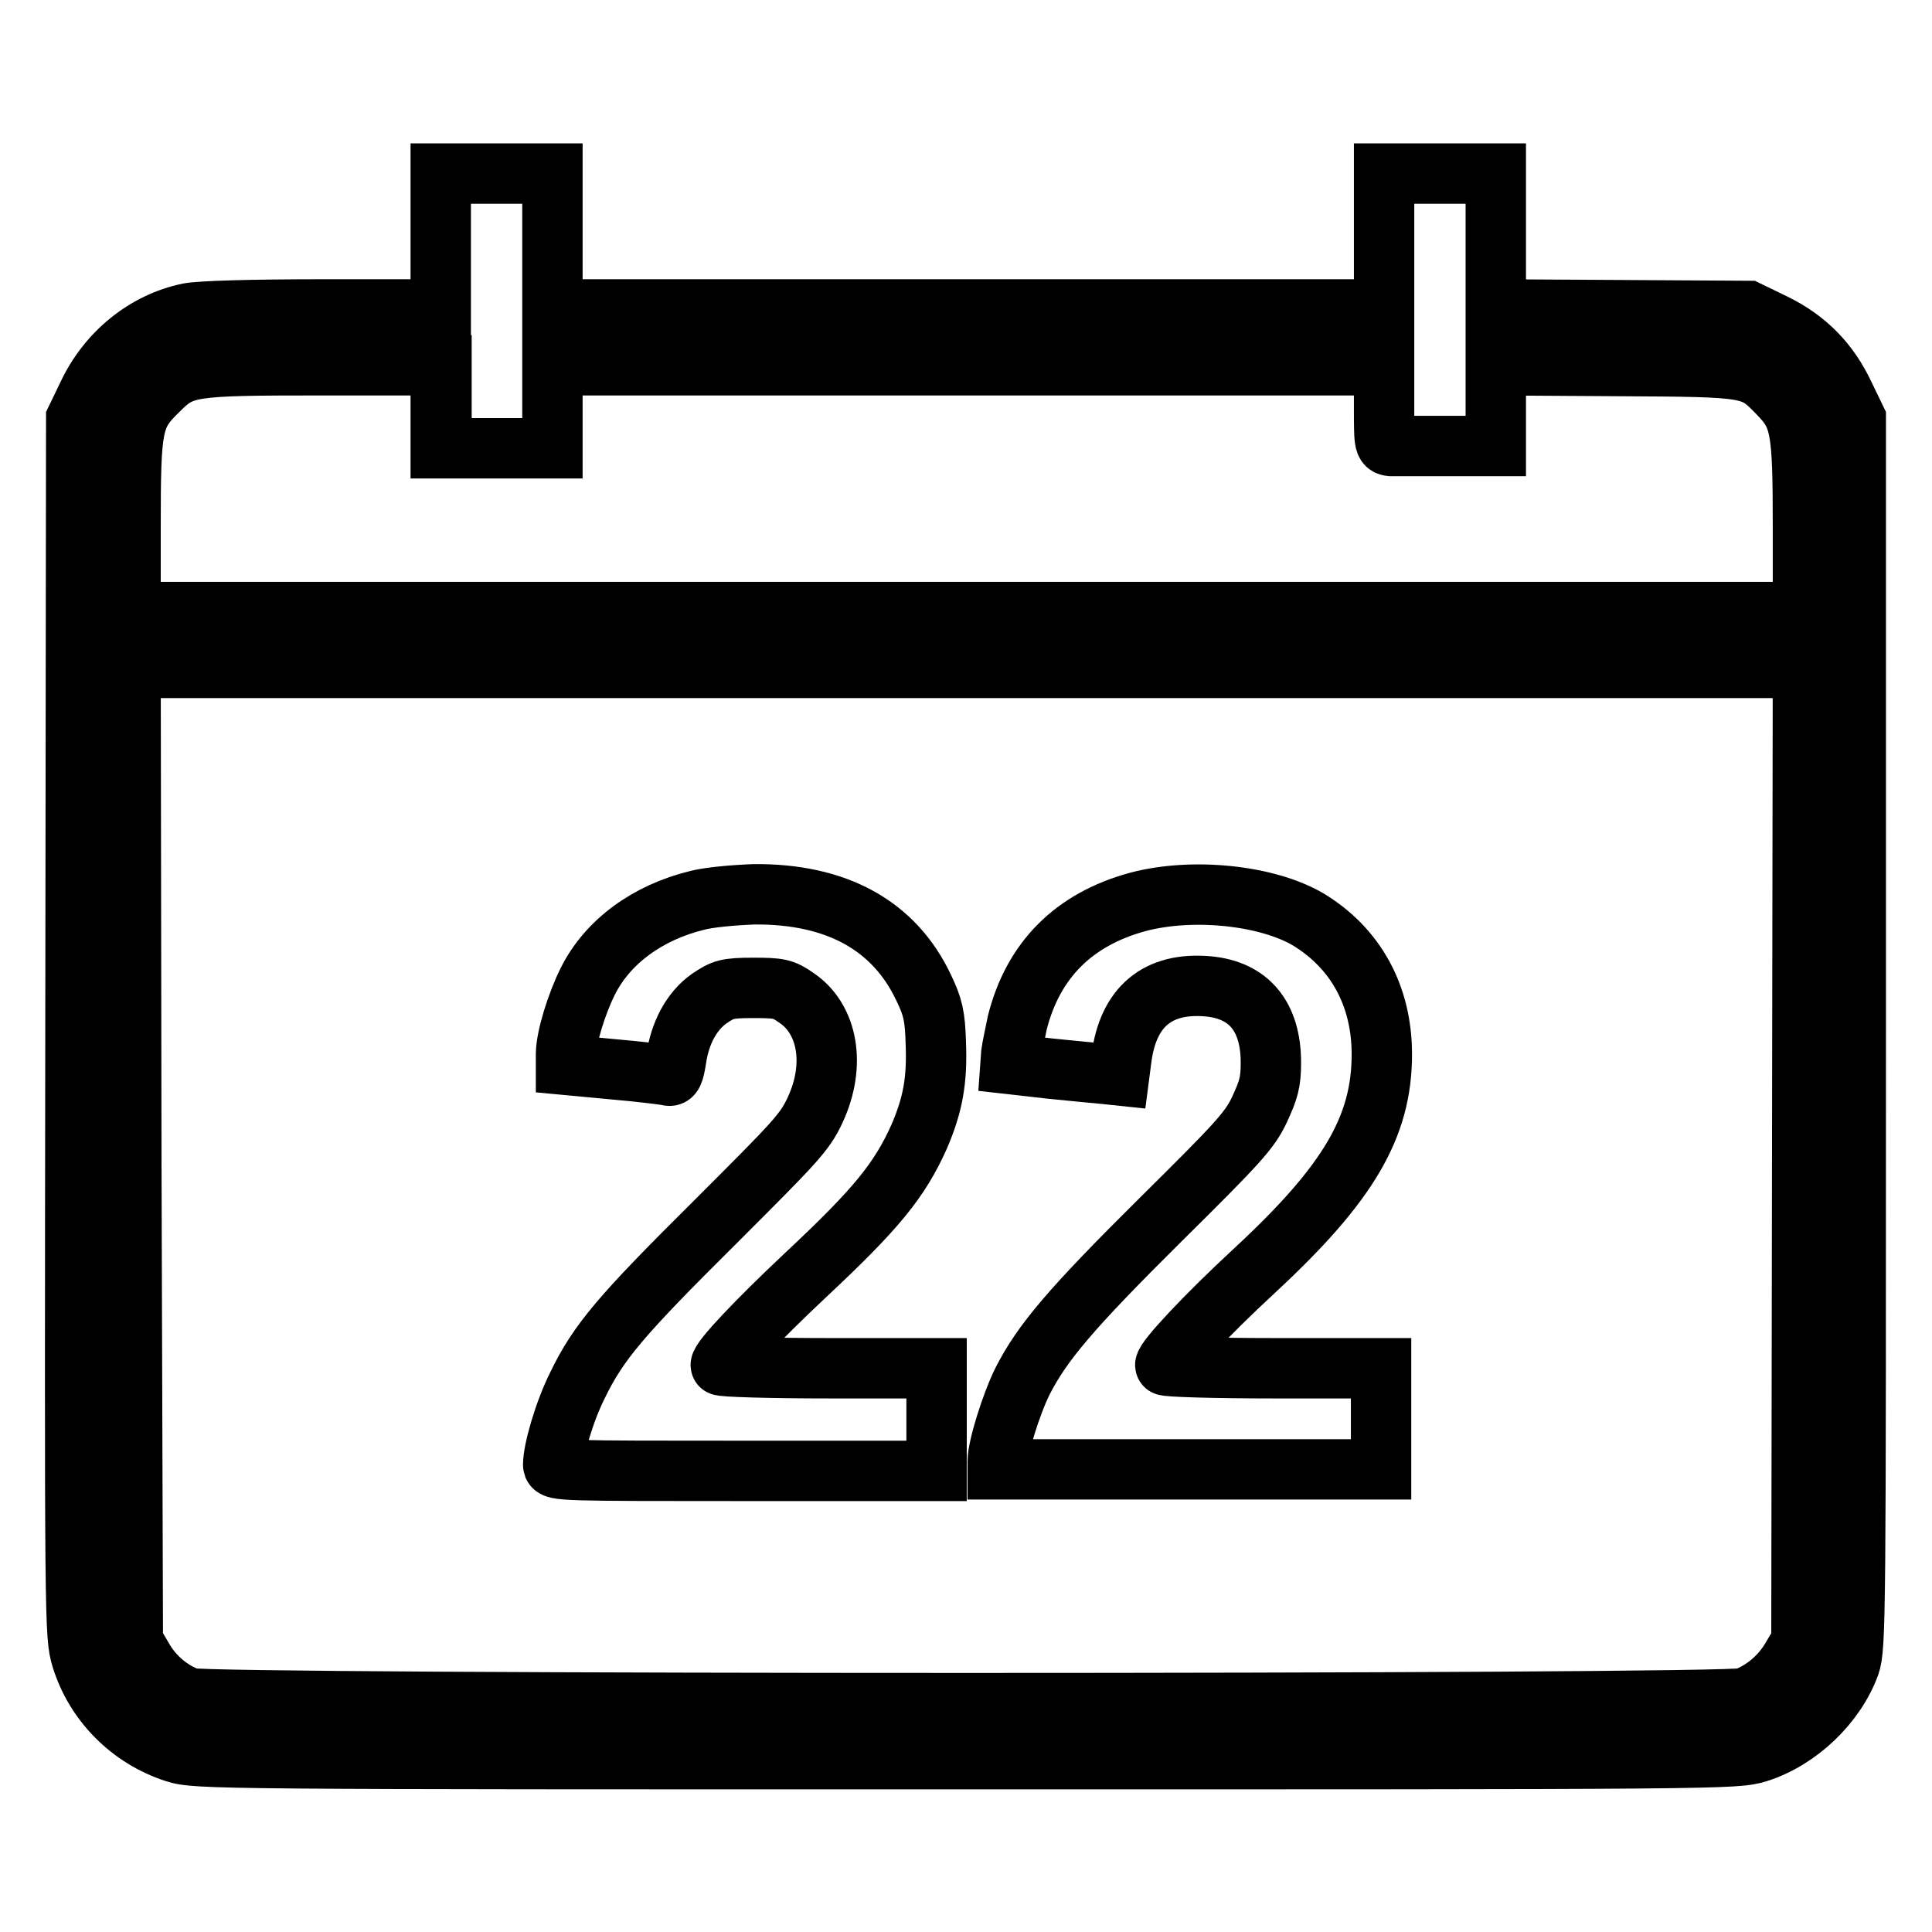 <?xml version="1.0" encoding="utf-8"?>
<!-- Svg Vector Icons : http://www.onlinewebfonts.com/icon -->
<!DOCTYPE svg PUBLIC "-//W3C//DTD SVG 1.1//EN" "http://www.w3.org/Graphics/SVG/1.1/DTD/svg11.dtd">
<svg version="1.1" xmlns="http://www.w3.org/2000/svg" xmlns:xlink="http://www.w3.org/1999/xlink" x="0px" y="0px" viewBox="0 0 256 256" enable-background="new 0 0 256 256" xml:space="preserve">
<g><g><g><path stroke-width="8" fill-opacity="0" stroke="#000000"  d="M58.4,32v9H42.9c-9.5,0-16.3,0.2-17.9,0.5c-5.8,1.2-10.8,5.3-13.4,10.9l-1.5,3.1L10,136.1c-0.1,79.6-0.1,80.6,0.8,83.6c1.8,5.9,6.5,10.6,12.4,12.5c2.8,0.9,5.3,0.9,104.8,0.9c100.8,0,101.9,0,104.9-0.9c5.4-1.7,10.3-6.4,12.2-11.6c0.8-2.4,0.8-6.1,0.8-83.7V55.5l-1.5-3.1c-2-4.3-5-7.4-9.3-9.5l-3.5-1.7L215,41.1L198.2,41v-9v-9h-7.4h-7.4v9v9h-55.1H73.2v-9v-9h-7.4h-7.4V32z M58.4,53.9v5.5h7.4h7.4v-5.5v-5.5h55.1h55.1v5.3c0,5,0,5.3,0.9,5.4c0.5,0,3.3,0,6.2,0c2.9,0,5.8,0,6.5,0l1.2,0v-5.3v-5.4l16.1,0.1c18,0.1,17.9,0.1,21.4,3.7c2.9,3,3.2,4.5,3.2,17.5v11.4H128.1H17.3V69.7c0-13.3,0.2-14.6,3.6-17.9c3.3-3.3,4-3.4,22-3.4l15.6,0V53.9z M238.8,153l-0.1,64.5l-1.3,2.2c-1.4,2.4-3.6,4.3-6.2,5.3c-2.6,0.9-203.5,0.9-206.1,0c-2.5-0.9-4.8-2.8-6.2-5.3l-1.3-2.2L17.4,153l-0.1-64.5h110.8h110.8L238.8,153z"/><path stroke-width="8" fill-opacity="0" stroke="#000000"  d="M92.4,119.3c-6.6,1.6-11.9,5.5-14.5,10.7c-1.5,3-2.9,7.5-2.9,9.7v1.4l6.4,0.6c3.5,0.3,6.6,0.7,7.1,0.8c0.6,0.2,0.8-0.3,1.1-2.2c0.5-3.4,2-6.3,4.4-8c1.8-1.2,2.3-1.4,5.8-1.4c3.4,0,4,0.1,5.7,1.3c4.2,2.8,5.3,8.9,2.5,14.9c-1.4,3-2.6,4.2-13.2,14.8c-12.5,12.4-15.5,15.9-18.3,21.7c-1.7,3.4-3.2,8.5-3.2,10.5c0,0.8,1.5,0.8,25.4,0.8h25.4V188v-6.7h-14.3c-7.8,0-14.3-0.2-14.3-0.4c0-0.8,4.7-5.8,11.3-12c9.3-8.7,12.4-12.5,15-18.3c1.8-4.2,2.4-7.4,2.2-12.4c-0.1-3.6-0.4-4.8-1.6-7.3c-3.9-8.3-11.6-12.5-22.5-12.4C97.2,118.6,93.9,118.9,92.4,119.3z"/><path stroke-width="8" fill-opacity="0" stroke="#000000"  d="M150.8,119.5c-8.5,2.3-13.9,7.7-16,16c-0.3,1.5-0.7,3.3-0.8,4.1l-0.1,1.4l5.3,0.6c2.9,0.3,6.2,0.6,7.2,0.7l1.9,0.2l0.3-2.3c0.9-6.8,4.8-10.1,11.5-9.5c5.4,0.5,8.3,4,8.3,10.1c0,2.6-0.3,3.6-1.5,6.2c-1.3,2.8-2.9,4.5-13.2,14.7c-11.8,11.7-15.6,16.2-18.2,21.3c-1.5,3-3.3,8.8-3.3,10.6v1.1h25.4H183V188v-6.7h-14.3c-7.8,0-14.3-0.2-14.3-0.4c0-0.8,5.3-6.5,11.9-12.6c12.4-11.5,16.8-19,16.8-28.6c0-7.8-3.5-14.1-9.8-17.9C167.8,118.6,158,117.6,150.8,119.5z"/></g></g></g>
</svg>
